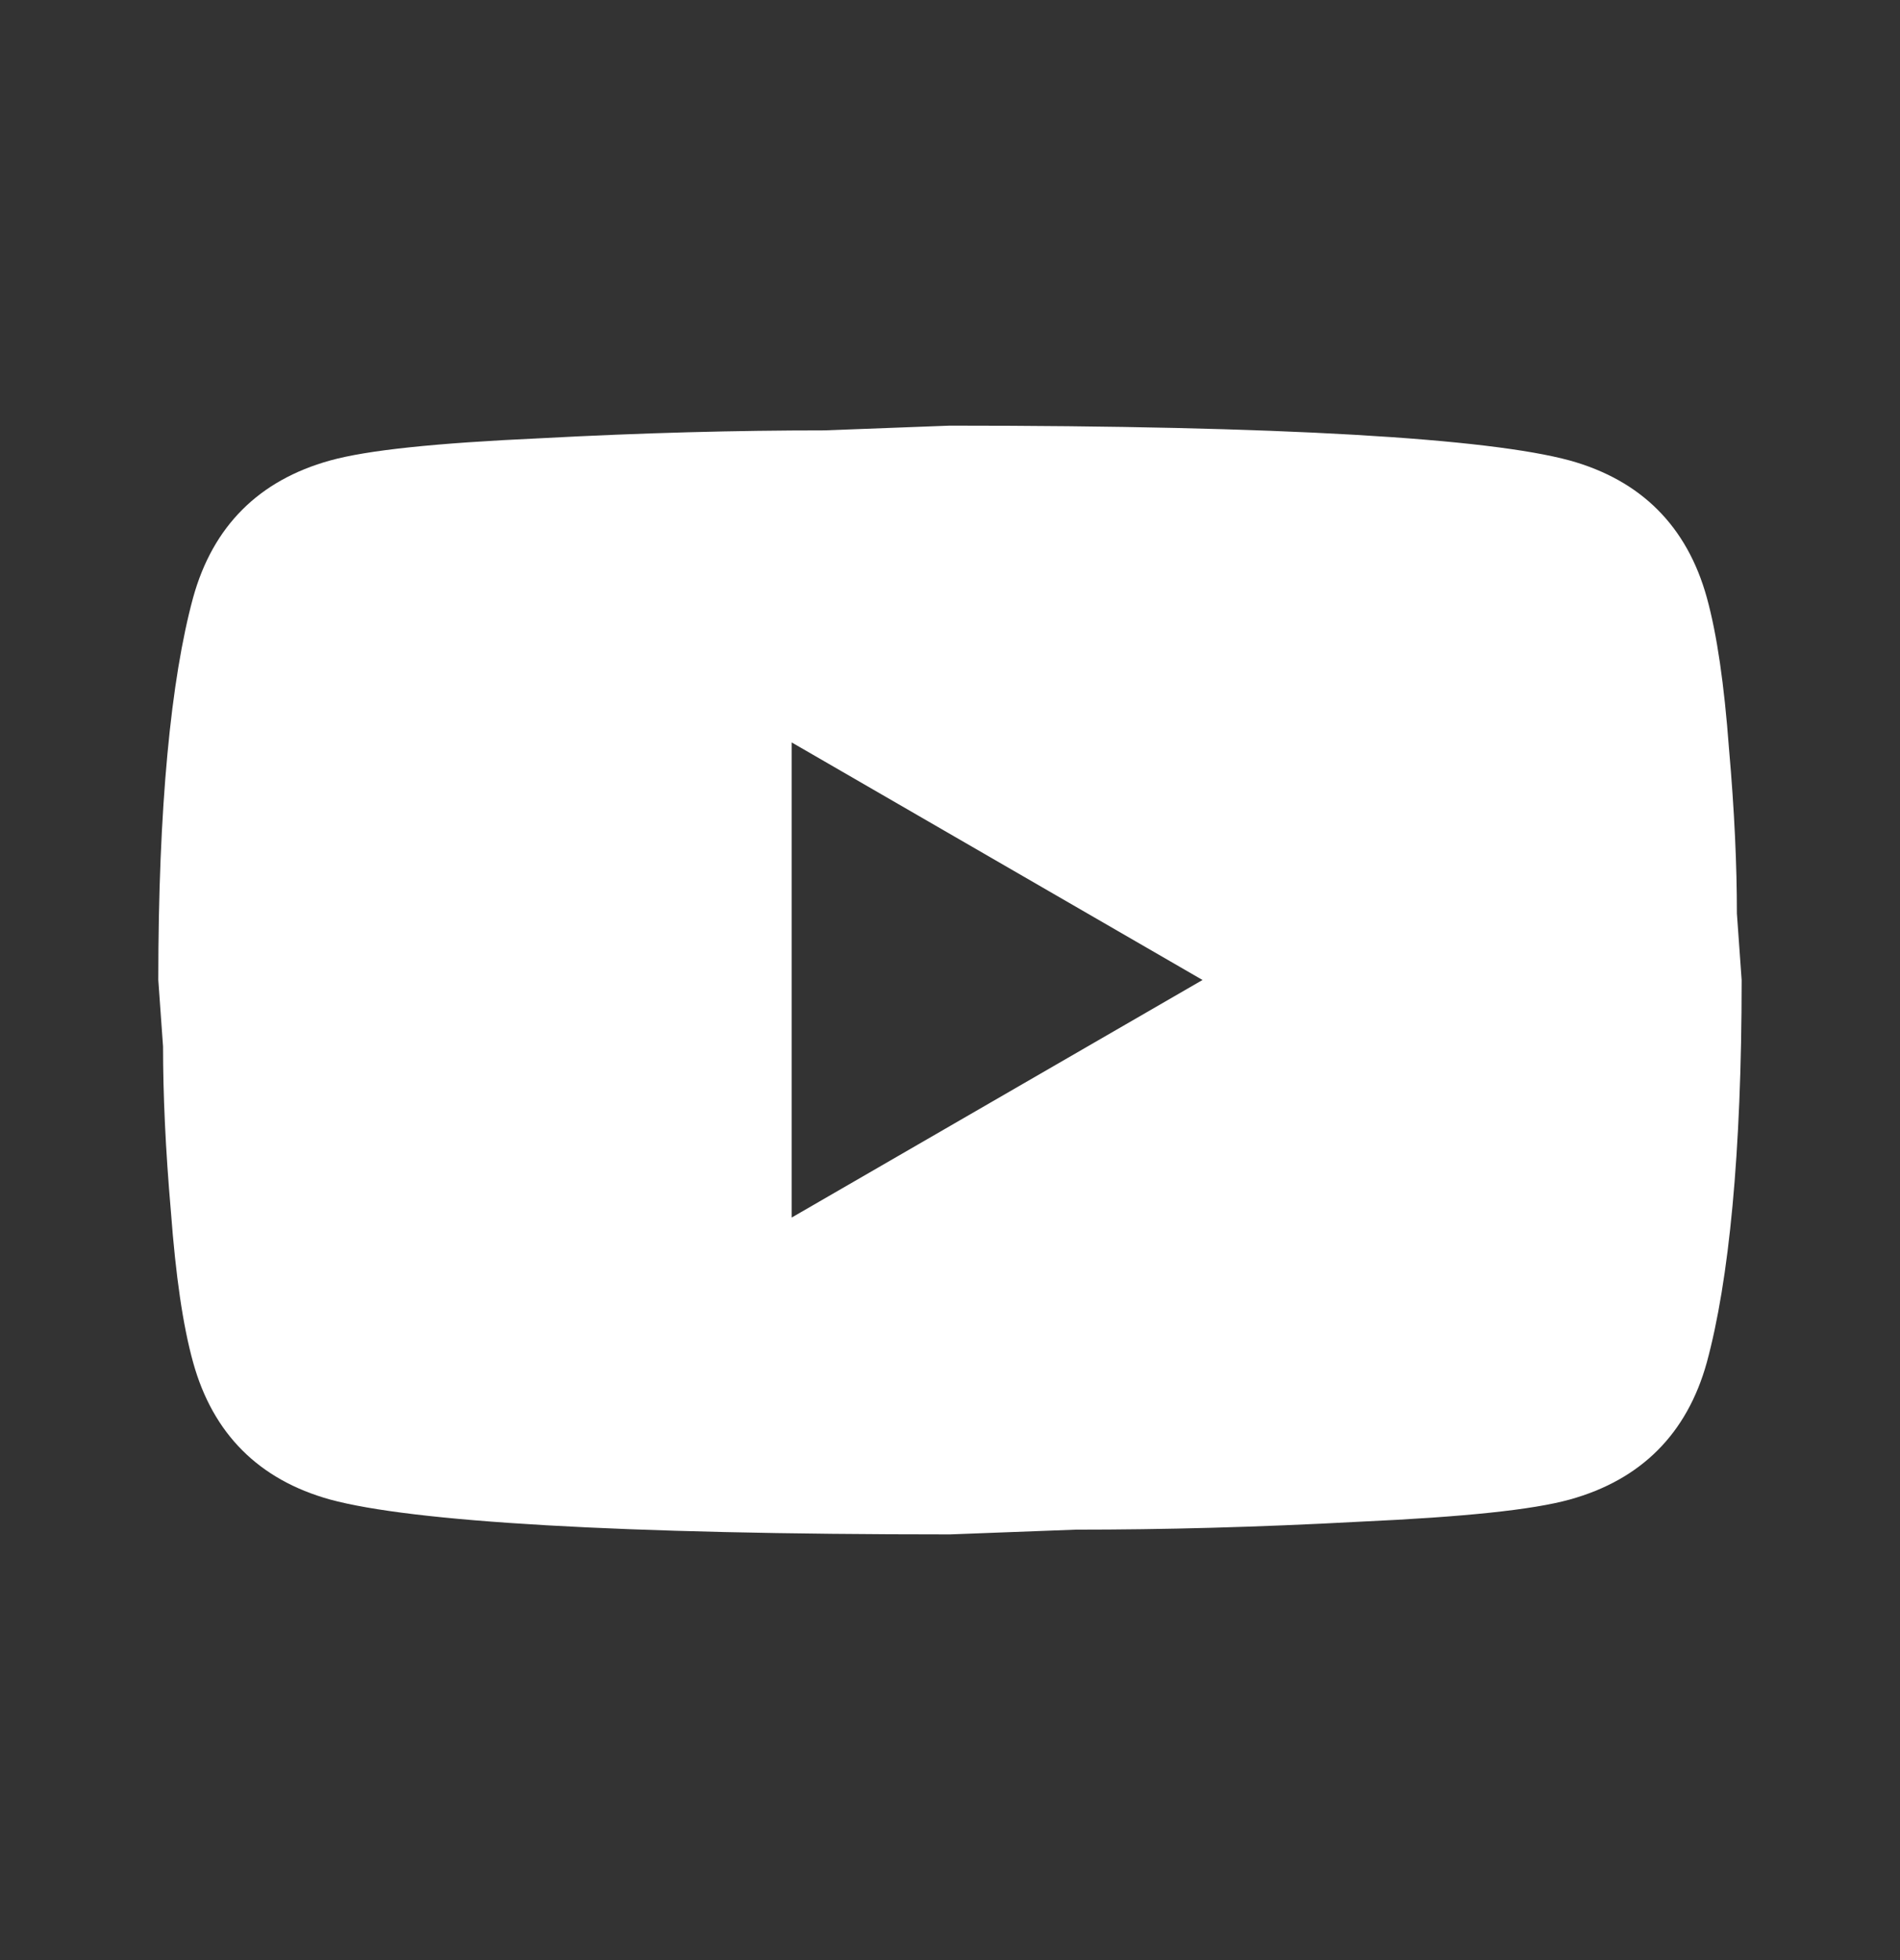 <svg width="32" height="33" viewBox="0 0 32 33" fill="none" xmlns="http://www.w3.org/2000/svg">
<rect x="0" y="0" width="32" height="33" fill="#333333" stroke="none"/>
<path d="M13.333 20.499L20.253 16.499L13.333 12.499V20.499ZM28.746 10.059C28.919 10.686 29.039 11.526 29.119 12.593C29.213 13.659 29.253 14.579 29.253 15.379L29.333 16.499C29.333 19.419 29.119 21.566 28.746 22.939C28.413 24.139 27.639 24.913 26.439 25.246C25.813 25.419 24.666 25.539 22.906 25.619C21.173 25.713 19.586 25.753 18.119 25.753L15.999 25.833C10.413 25.833 6.933 25.619 5.559 25.246C4.359 24.913 3.586 24.139 3.253 22.939C3.079 22.313 2.959 21.473 2.879 20.406C2.786 19.339 2.746 18.419 2.746 17.619L2.666 16.499C2.666 13.579 2.879 11.433 3.253 10.059C3.586 8.859 4.359 8.086 5.559 7.753C6.186 7.579 7.333 7.459 9.093 7.379C10.826 7.286 12.413 7.246 13.879 7.246L15.999 7.166C21.586 7.166 25.066 7.379 26.439 7.753C27.639 8.086 28.413 8.859 28.746 10.059Z" fill="white"/>
</svg>
